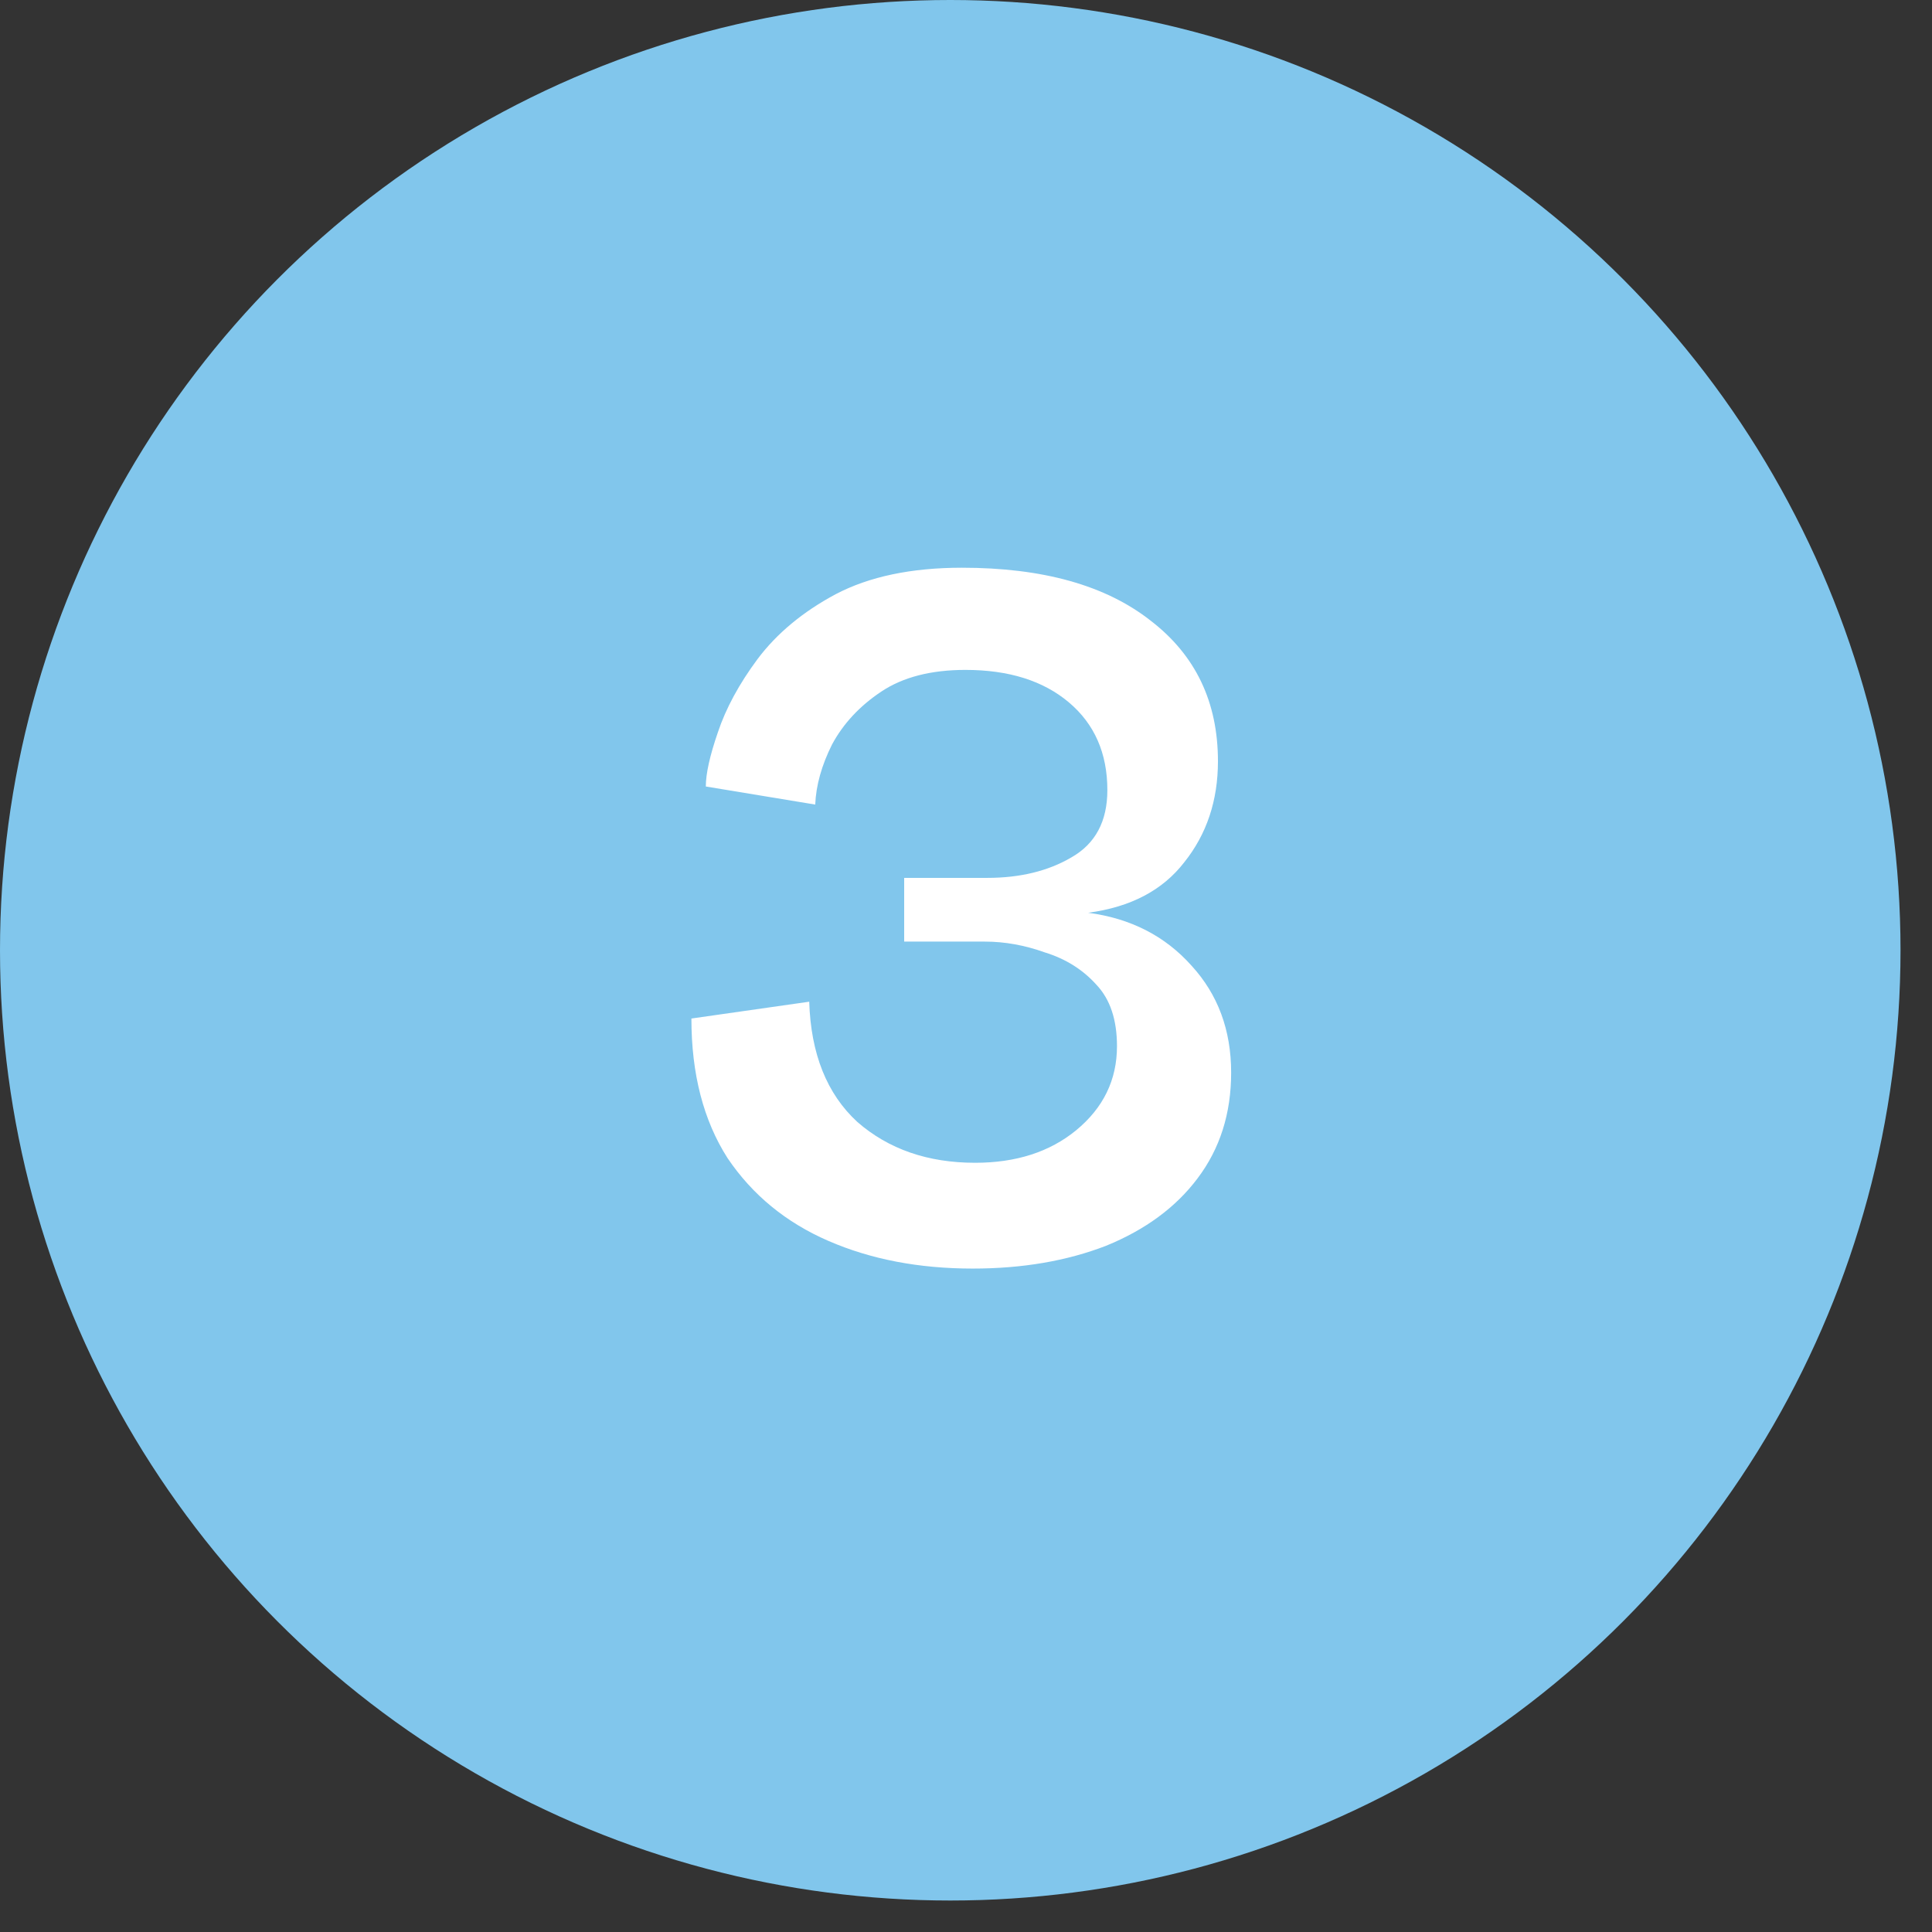 <svg xmlns="http://www.w3.org/2000/svg" width="54" height="54" viewBox="0 0 54 54" fill="none"><rect x="0" y="0" width="54" height="54" fill="#333333" stroke="none"/><circle cx="26.56" cy="26.56" r="26.56" fill="#81C6EC"></circle><path d="M27.188 35.457C25.687 35.457 24.343 35.2 23.155 34.684C21.968 34.169 21.027 33.396 20.333 32.366C19.661 31.313 19.325 30.014 19.325 28.468L22.618 27.998C22.663 29.454 23.111 30.574 23.962 31.358C24.835 32.12 25.933 32.5 27.255 32.5C28.397 32.5 29.338 32.198 30.077 31.593C30.839 30.966 31.22 30.182 31.22 29.241C31.22 28.502 31.029 27.931 30.648 27.527C30.267 27.102 29.786 26.799 29.203 26.62C28.643 26.419 28.084 26.318 27.523 26.318H25.272V24.537H27.591C28.509 24.537 29.293 24.347 29.943 23.966C30.615 23.585 30.951 22.958 30.951 22.084C30.951 21.054 30.592 20.236 29.875 19.631C29.159 19.027 28.195 18.724 26.986 18.724C26.023 18.724 25.239 18.926 24.634 19.329C24.029 19.732 23.57 20.225 23.256 20.808C22.965 21.39 22.808 21.95 22.786 22.488L19.728 21.983C19.728 21.625 19.84 21.121 20.064 20.471C20.288 19.799 20.658 19.116 21.173 18.422C21.711 17.705 22.439 17.1 23.357 16.608C24.298 16.115 25.474 15.868 26.885 15.868C29.148 15.868 30.906 16.361 32.16 17.347C33.415 18.31 34.042 19.62 34.042 21.278C34.042 22.375 33.728 23.316 33.101 24.1C32.496 24.884 31.6 25.355 30.413 25.512C31.6 25.668 32.563 26.161 33.303 26.99C34.042 27.796 34.411 28.793 34.411 29.98C34.411 31.123 34.098 32.108 33.471 32.937C32.866 33.743 32.015 34.371 30.917 34.819C29.82 35.244 28.576 35.457 27.188 35.457Z" fill="white"></path></svg>